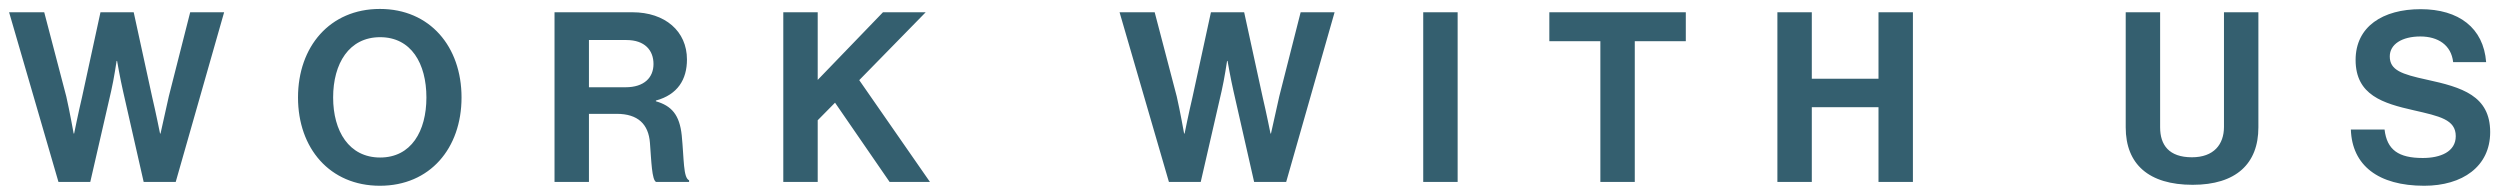 <svg width="158" height="12" viewBox="0 0 158 12" fill="none" xmlns="http://www.w3.org/2000/svg">
<path d="M3.695 11.5H5.705L7.025 5.755C7.205 4.975 7.37 3.85 7.37 3.85H7.4C7.4 3.85 7.595 4.975 7.775 5.755L9.08 11.5H11.105L14.165 0.775H12.02L10.67 6.085C10.46 7.015 10.145 8.44 10.145 8.44H10.115C10.115 8.44 9.845 7.09 9.62 6.145L8.45 0.775H6.35L5.18 6.16C4.955 7.105 4.685 8.44 4.685 8.44H4.655C4.655 8.44 4.4 7.015 4.19 6.1L2.795 0.775H0.575L3.695 11.5ZM24.009 11.74C27.174 11.74 29.169 9.37 29.169 6.16C29.169 2.95 27.174 0.565 24.009 0.565C20.844 0.565 18.834 2.95 18.834 6.16C18.834 9.37 20.844 11.74 24.009 11.74ZM24.024 9.955C22.059 9.955 21.054 8.29 21.054 6.16C21.054 4.015 22.059 2.35 24.024 2.35C25.989 2.35 26.949 4.015 26.949 6.16C26.949 8.29 25.989 9.955 24.024 9.955ZM35.046 11.5H37.221V7.195H38.976C40.326 7.195 40.986 7.855 41.076 9.025C41.166 10.18 41.196 11.38 41.466 11.5H43.551V11.395C43.176 11.23 43.236 10.075 43.086 8.56C42.951 7.255 42.441 6.685 41.451 6.4V6.355C42.831 5.98 43.416 5.02 43.416 3.76C43.416 1.975 42.036 0.775 39.966 0.775H35.046V11.5ZM37.221 2.53H39.591C40.746 2.53 41.301 3.175 41.301 4.045C41.301 4.9 40.716 5.515 39.531 5.515H37.221V2.53ZM49.504 11.5H51.679V7.6L52.774 6.49L56.224 11.5H58.774L54.304 5.065L58.504 0.775H55.804L51.679 5.05V0.775H49.504V11.5ZM73.876 11.5H75.886L77.206 5.755C77.386 4.975 77.551 3.85 77.551 3.85H77.581C77.581 3.85 77.776 4.975 77.956 5.755L79.261 11.5H81.286L84.346 0.775H82.201L80.851 6.085C80.641 7.015 80.326 8.44 80.326 8.44H80.296C80.296 8.44 80.026 7.09 79.801 6.145L78.631 0.775H76.531L75.361 6.16C75.136 7.105 74.866 8.44 74.866 8.44H74.836C74.836 8.44 74.581 7.015 74.371 6.1L72.976 0.775H70.756L73.876 11.5ZM89.948 11.5H92.123V0.775H89.948V11.5ZM97.918 2.605H101.143V11.5H103.318V2.605H106.543V0.775H97.918V2.605ZM112.331 11.5H114.506V6.775H118.721V11.5H120.896V0.775H118.721V4.975H114.506V0.775H112.331V11.5ZM138.575 11.68C141.32 11.68 142.73 10.345 142.73 8.05V0.775H140.555V8.02C140.555 9.13 139.91 9.94 138.53 9.94C137.075 9.94 136.52 9.16 136.52 8.05V0.775H134.345V8.05C134.345 10.375 135.8 11.68 138.575 11.68ZM153.209 11.74C155.624 11.74 157.379 10.525 157.379 8.35C157.379 6.04 155.579 5.515 153.374 5.035C151.784 4.69 151.034 4.435 151.034 3.565C151.034 2.8 151.799 2.305 152.969 2.305C154.079 2.305 154.919 2.845 155.039 3.925H157.124C156.959 1.765 155.399 0.58 152.984 0.58C150.599 0.58 148.874 1.675 148.874 3.79C148.874 6.025 150.629 6.535 152.549 6.97C154.184 7.345 155.204 7.555 155.204 8.605C155.204 9.595 154.229 9.985 153.119 9.985C151.589 9.985 150.854 9.475 150.704 8.185H148.574C148.649 10.45 150.299 11.74 153.209 11.74Z" fill="#345F6F"/>
</svg>
